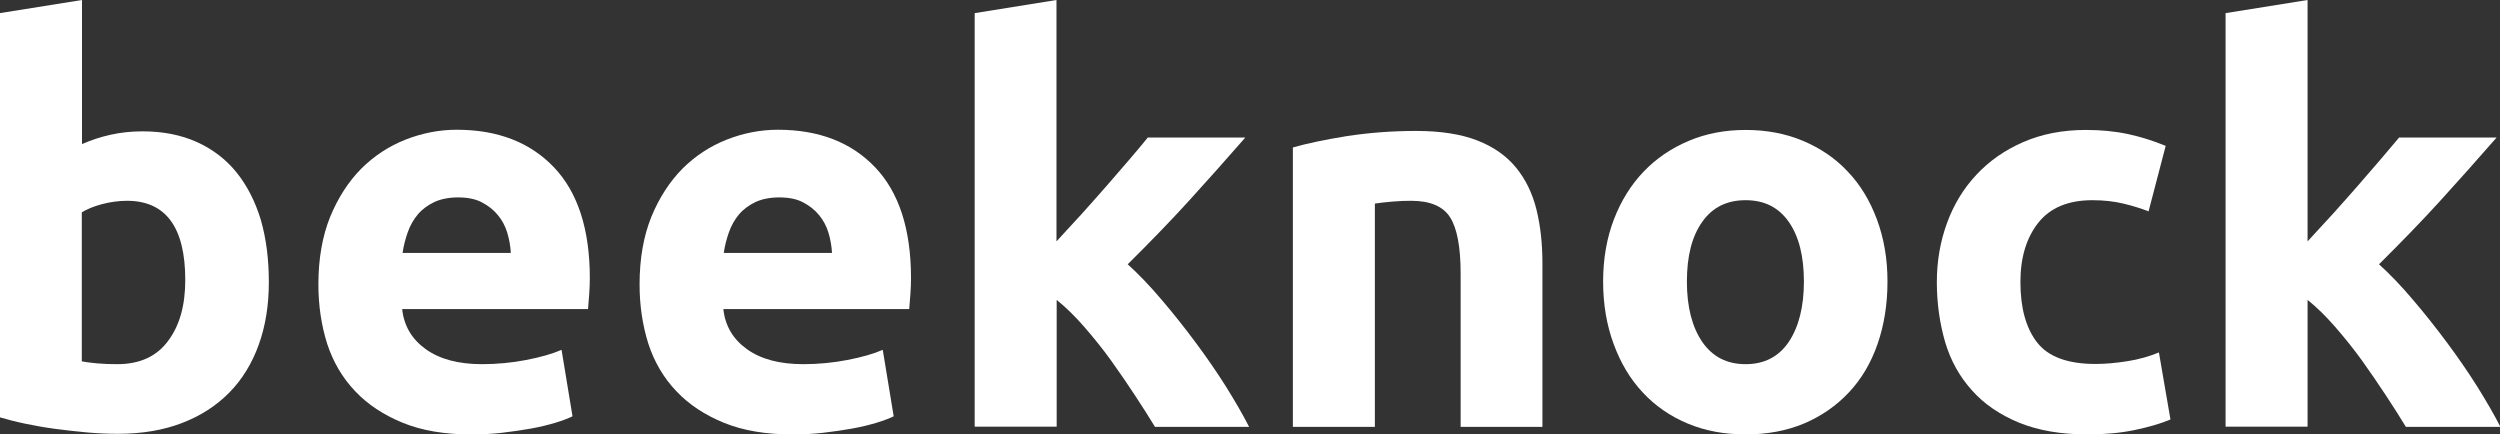 <?xml version="1.0" encoding="utf-8"?>
<!-- Generator: Adobe Illustrator 21.0.0, SVG Export Plug-In . SVG Version: 6.00 Build 0)  -->
<svg version="1.1" id="Layer_1" xmlns="http://www.w3.org/2000/svg" xmlns:xlink="http://www.w3.org/1999/xlink" x="0px" y="0px"
	 viewBox="0 0 1256.3 218.3" style="enable-background:new 0 0 1256.3 218.3;" xml:space="preserve">
<rect x="0" y="0" width="1256.3" height="218.3" fill="#333333" stroke="none"/>
<style type="text/css">
	<!-- .st0{fill:#D4355E;} -->
	.st0{fill:#fff;}
</style>
<g>
	<path class="st0" d="M135.1,141.8c0,11.6-1.7,22.1-5.1,31.5c-3.4,9.4-8.3,17.4-14.8,24c-6.5,6.6-14.4,11.7-23.8,15.3
		c-9.4,3.6-20.1,5.4-32.1,5.4c-5,0-10.2-0.2-15.6-0.7c-5.4-0.5-10.8-1.1-16-1.8c-5.3-0.7-10.3-1.6-15.1-2.6c-4.8-1-9-2.1-12.7-3.2
		V6.6L41.2,0v72.4c4.6-2,9.4-3.6,14.4-4.7c5-1.1,10.3-1.7,16-1.7c10.3,0,19.4,1.8,27.4,5.4c7.9,3.6,14.6,8.7,19.9,15.3
		c5.3,6.6,9.4,14.6,12.2,23.9C133.8,120,135.1,130.4,135.1,141.8z M93.1,140.7c0-26.5-9.8-39.8-29.3-39.8c-4.2,0-8.4,0.6-12.6,1.7
		c-4.1,1.1-7.5,2.5-10.1,4.1v74.9c2,0.4,4.6,0.7,7.7,1c3.1,0.3,6.5,0.4,10.2,0.4c11.2,0,19.7-3.9,25.4-11.6
		C90.3,163.6,93.1,153.4,93.1,140.7z"/>
	<path class="st0" d="M160,142.9c0-12.9,2-24.2,5.9-33.9c4-9.7,9.2-17.7,15.6-24.2c6.4-6.4,13.9-11.3,22.2-14.6c8.4-3.3,17-5,25.8-5
		c20.6,0,36.9,6.3,48.9,18.9c12,12.6,18,31.2,18,55.7c0,2.4-0.1,5-0.3,7.9c-0.2,2.9-0.4,5.4-0.6,7.6h-93.4
		c0.9,8.5,4.9,15.2,11.9,20.2c7,5,16.4,7.5,28.2,7.5c7.6,0,15-0.7,22.2-2.1c7.3-1.4,13.2-3.1,17.8-5.1l5.5,33.4
		c-2.2,1.1-5.2,2.2-8.8,3.3c-3.7,1.1-7.8,2.1-12.3,2.9c-4.5,0.8-9.4,1.5-14.5,2.1c-5.2,0.6-10.3,0.8-15.5,0.8
		c-13.1,0-24.5-1.9-34.1-5.8s-17.7-9.2-24-15.9c-6.4-6.7-11.1-14.7-14.1-23.9C161.5,163.5,160,153.6,160,142.9z M256.7,127.1
		c-0.2-3.5-0.8-6.9-1.8-10.2c-1-3.3-2.6-6.3-4.7-8.8c-2.1-2.6-4.8-4.7-8-6.4c-3.2-1.7-7.2-2.5-12-2.5c-4.6,0-8.6,0.8-11.9,2.3
		c-3.3,1.6-6.1,3.6-8.3,6.2c-2.2,2.6-3.9,5.6-5.1,9c-1.2,3.4-2.1,6.9-2.6,10.4H256.7z"/>
	<path class="st0" d="M321.4,142.9c0-12.9,2-24.2,5.9-33.9c4-9.7,9.2-17.7,15.6-24.2c6.4-6.4,13.9-11.3,22.2-14.6
		c8.4-3.3,17-5,25.8-5c20.6,0,36.9,6.3,48.9,18.9c12,12.6,18,31.2,18,55.7c0,2.4-0.1,5-0.3,7.9c-0.2,2.9-0.4,5.4-0.6,7.6h-93.4
		c0.9,8.5,4.9,15.2,11.9,20.2c7,5,16.4,7.5,28.2,7.5c7.6,0,15-0.7,22.2-2.1c7.3-1.4,13.2-3.1,17.8-5.1l5.5,33.4
		c-2.2,1.1-5.2,2.2-8.8,3.3c-3.7,1.1-7.8,2.1-12.3,2.9c-4.5,0.8-9.4,1.5-14.5,2.1c-5.2,0.6-10.3,0.8-15.5,0.8
		c-13.1,0-24.5-1.9-34.1-5.8s-17.7-9.2-24-15.9c-6.4-6.7-11.1-14.7-14.1-23.9C322.9,163.5,321.4,153.6,321.4,142.9z M418.1,127.1
		c-0.2-3.5-0.8-6.9-1.8-10.2c-1-3.3-2.6-6.3-4.7-8.8c-2.1-2.6-4.8-4.7-8-6.4c-3.2-1.7-7.2-2.5-12-2.5c-4.6,0-8.6,0.8-11.9,2.3
		c-3.3,1.6-6.1,3.6-8.3,6.2c-2.2,2.6-3.9,5.6-5.1,9c-1.2,3.4-2.1,6.9-2.6,10.4H418.1z"/>
	<path class="st0" d="M530.9,121.3c4.1-4.4,8.2-9,12.6-13.7c4.3-4.8,8.5-9.5,12.6-14.2c4.1-4.7,7.9-9.1,11.5-13.3
		c3.6-4.2,6.7-7.9,9.2-11h49c-9.8,11.2-19.3,21.9-28.6,32.1c-9.3,10.2-19.5,20.7-30.5,31.6c5.5,5,11.2,10.9,17.1,17.9
		c5.9,6.9,11.6,14.1,17.1,21.5c5.5,7.4,10.6,14.8,15.2,22.1c4.6,7.4,8.5,14.1,11.6,20.2h-47.3c-2.9-4.8-6.3-10.1-10.1-15.9
		c-3.8-5.8-7.8-11.6-12-17.5c-4.2-5.8-8.7-11.4-13.4-16.8c-4.7-5.4-9.3-9.9-13.9-13.6v63.7h-41.2V6.6L530.9,0V121.3z"/>
	<path class="st0" d="M649.7,74.1c7-2,16-3.9,27.1-5.7c11.1-1.7,22.7-2.6,34.8-2.6c12.3,0,22.6,1.6,30.8,4.8
		c8.2,3.2,14.7,7.8,19.5,13.7c4.8,5.9,8.2,12.9,10.2,21c2,8.1,3,17.1,3,27.1v82.1H734v-77.1c0-13.3-1.8-22.7-5.3-28.2
		c-3.5-5.5-10-8.3-19.6-8.3c-2.9,0-6.1,0.1-9.4,0.4s-6.3,0.6-8.8,1v112.2h-41.2V74.1z"/>
	<path class="st0" d="M948.5,141.5c0,11.4-1.7,21.9-5,31.4c-3.3,9.5-8.1,17.6-14.4,24.3c-6.3,6.7-13.8,11.9-22.5,15.6
		c-8.8,3.7-18.6,5.5-29.4,5.5c-10.7,0-20.4-1.8-29.2-5.5c-8.8-3.7-16.3-8.9-22.5-15.6c-6.3-6.7-11.1-14.8-14.6-24.3
		c-3.5-9.5-5.3-19.9-5.3-31.4c0-11.4,1.8-21.8,5.4-31.2s8.6-17.4,14.9-24s13.9-11.8,22.7-15.5c8.7-3.7,18.3-5.5,28.6-5.5
		c10.5,0,20.1,1.8,28.9,5.5c8.7,3.7,16.3,8.8,22.5,15.5c6.3,6.6,11.1,14.6,14.6,24C946.7,119.7,948.5,130.1,948.5,141.5z
		 M906.5,141.5c0-12.7-2.5-22.7-7.6-30c-5.1-7.3-12.3-10.9-21.7-10.9c-9.4,0-16.7,3.6-21.8,10.9c-5.2,7.3-7.7,17.3-7.7,30
		s2.6,22.8,7.7,30.3c5.2,7.5,12.4,11.2,21.8,11.2c9.4,0,16.6-3.7,21.7-11.2C903.9,164.3,906.5,154.2,906.5,141.5z"/>
	<path class="st0" d="M973.3,141.8c0-10.5,1.7-20.4,5.1-29.7c3.4-9.3,8.3-17.4,14.8-24.3c6.4-6.9,14.3-12.4,23.5-16.4
		c9.2-4,19.7-6.1,31.5-6.1c7.7,0,14.8,0.7,21.3,2.1c6.4,1.4,12.7,3.4,18.8,5.9l-8.6,32.9c-3.9-1.5-8.1-2.8-12.7-3.9
		c-4.6-1.1-9.8-1.7-15.5-1.7c-12.2,0-21.2,3.8-27.2,11.3c-6,7.6-9,17.5-9,29.8c0,13.1,2.8,23.2,8.4,30.4
		c5.6,7.2,15.4,10.8,29.4,10.8c5,0,10.3-0.5,16-1.4c5.7-0.9,11-2.4,15.8-4.4l5.8,33.7c-4.8,2-10.8,3.8-18,5.3
		c-7.2,1.5-15.1,2.2-23.8,2.2c-13.3,0-24.7-2-34.3-5.9c-9.6-4-17.5-9.3-23.6-16.2c-6.2-6.8-10.7-14.9-13.5-24.2
		C974.8,162.7,973.3,152.6,973.3,141.8z"/>
	<path class="st0" d="M1159.6,121.3c4.1-4.4,8.2-9,12.6-13.7c4.3-4.8,8.5-9.5,12.6-14.2c4.1-4.7,7.9-9.1,11.5-13.3
		c3.6-4.2,6.7-7.9,9.3-11h49c-9.8,11.2-19.3,21.9-28.6,32.1c-9.3,10.2-19.5,20.7-30.5,31.6c5.5,5,11.2,10.9,17.1,17.9
		c5.9,6.9,11.6,14.1,17.1,21.5s10.6,14.8,15.2,22.1c4.6,7.4,8.5,14.1,11.6,20.2H1209c-2.9-4.8-6.3-10.1-10.1-15.9
		c-3.8-5.8-7.8-11.6-12-17.5c-4.2-5.8-8.7-11.4-13.4-16.8s-9.3-9.9-13.9-13.6v63.7h-41.2V6.6l41.2-6.6V121.3z"/>
</g>
</svg>
